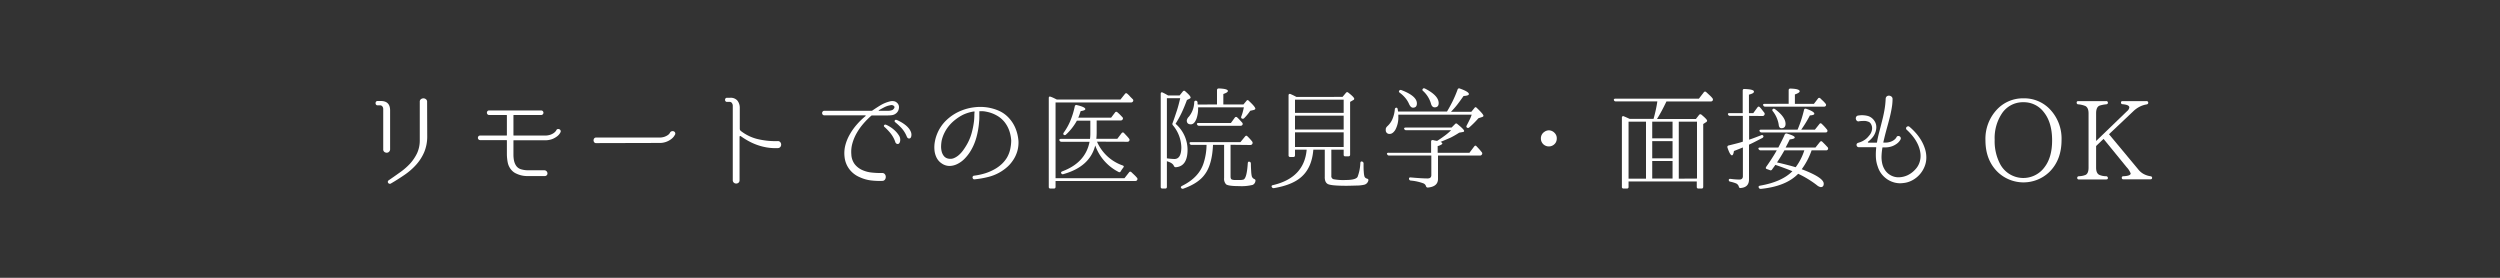 <svg xmlns="http://www.w3.org/2000/svg" viewBox="0 0 900 100"><rect x="0" y="0" width="900" height="100" fill="#333333" stroke="none"/><defs><style>.cls-1{fill:#fff;}.cls-2{fill:none;opacity:0.5;}</style></defs><g id="レイヤー_2" data-name="レイヤー 2"><g id="contents"><path class="cls-1" d="M140.44,53.64a1.26,1.26,0,0,1-.38,1,1.2,1.2,0,0,1-.84.34,1.41,1.41,0,0,1-.86-.3,1.09,1.09,0,0,1-.4-.94V39.24a1.43,1.43,0,0,0-.32-.94,1,1,0,0,0-.8-.38h-.92a.63.63,0,0,1-.54-.24.9.9,0,0,1,0-1.08.63.63,0,0,1,.54-.24h1.16q3.36,0,3.36,3.4ZM153.8,49a14.5,14.5,0,0,1-1.08,5.76,16.49,16.49,0,0,1-2.9,4.54,23.29,23.29,0,0,1-4.2,3.66c-1.59,1.09-3.25,2.15-5,3.16a.73.73,0,0,1-.52,0,.66.66,0,0,1-.38-.3.64.64,0,0,1-.1-.46.74.74,0,0,1,.28-.44q2-1.36,4-2.8A23.25,23.25,0,0,0,147.54,59a16,16,0,0,0,2.58-3.78,11,11,0,0,0,1-4.7V36.64a1.07,1.07,0,0,1,.42-.94,1.52,1.52,0,0,1,.9-.3,1.48,1.48,0,0,1,.9.32,1.08,1.08,0,0,1,.42.92Z"/><path class="cls-1" d="M201.8,47.56a3.05,3.05,0,0,1-.28.5,4,4,0,0,1-.94,1,7,7,0,0,1-1.76,1,7.34,7.34,0,0,1-2.7.44H185a.14.14,0,0,0-.16.16v4.78c0,.47,0,.93.06,1.4a7.58,7.58,0,0,0,.24,1.36,5,5,0,0,0,.54,1.26,3.22,3.22,0,0,0,1.9,1.48,8.62,8.62,0,0,0,2.46.36l5.84,0a1.14,1.14,0,0,1,.86.32,1.21,1.21,0,0,1,.34.72.94.94,0,0,1-.22.72,1,1,0,0,1-.82.32H190a9.06,9.06,0,0,1-4.12-.88,4.65,4.65,0,0,1-1.4-.92,5.51,5.51,0,0,1-1.08-1.4,5.8,5.8,0,0,1-.6-1.6,14.72,14.72,0,0,1-.24-1.6c-.05-.53-.08-1-.08-1.52V50.6c0-.11-.07-.16-.2-.16h-9.4a.78.78,0,0,1-.62-.26.83.83,0,0,1-.22-.56.91.91,0,0,1,.2-.56.77.77,0,0,1,.64-.26h9.4c.13,0,.2,0,.2-.16V41.56c0-.11-.07-.16-.2-.16h-6.16a.78.78,0,0,1-.62-.26.83.83,0,0,1-.22-.56.91.91,0,0,1,.2-.56.77.77,0,0,1,.64-.26H194.8a.78.78,0,0,1,.62.26.82.82,0,0,1,0,1.12.78.78,0,0,1-.62.26H185a.14.14,0,0,0-.16.16v7.08a.14.14,0,0,0,.16.16h11.08a6,6,0,0,0,2-.28,4.91,4.91,0,0,0,1.28-.64,3.49,3.49,0,0,0,.7-.66,1.36,1.36,0,0,0,.22-.34.66.66,0,0,1,.48-.42,1,1,0,0,1,.6.06.78.78,0,0,1,.42.4A.72.72,0,0,1,201.8,47.56Z"/><path class="cls-1" d="M214.6,51.52a.8.8,0,0,1-.7-.32,1.16,1.16,0,0,1,0-1.36.8.8,0,0,1,.7-.32h22.72a5.61,5.61,0,0,0,1.82-.26,5.17,5.17,0,0,0,1.2-.58,2.48,2.48,0,0,0,.66-.6,1.56,1.56,0,0,0,.2-.32,1,1,0,0,1,.6-.5,1.12,1.12,0,0,1,.7,0,.94.94,0,0,1,.52.44.87.87,0,0,1,0,.76s-.13.2-.32.52a4.29,4.29,0,0,1-.94,1,6.73,6.73,0,0,1-4.46,1.48Z"/><path class="cls-1" d="M279.92,50.8a1.1,1.1,0,0,1,.94.34,1.3,1.3,0,0,1,.36.86,1.36,1.36,0,0,1-.28.88,1.19,1.19,0,0,1-.94.44,19.37,19.37,0,0,1-3.94-.24,20.4,20.4,0,0,1-3.52-.92,21.3,21.3,0,0,1-3.14-1.42A28.31,28.31,0,0,1,266.64,49a.27.27,0,0,0-.26,0,.26.26,0,0,0-.14.26V64.88a1.09,1.09,0,0,1-.38.9,1.31,1.31,0,0,1-.84.3,1.28,1.28,0,0,1-.84-.32,1.19,1.19,0,0,1-.38-1l0-26.76a1.69,1.69,0,0,0-.34-.94.92.92,0,0,0-.74-.38h-1a.63.63,0,0,1-.54-.24.84.84,0,0,1,0-1,.63.63,0,0,1,.54-.24h1.16a3.2,3.2,0,0,1,2.52.94,4.09,4.09,0,0,1,.92,2.62v7.6a1,1,0,0,0,.4.8A15.94,15.94,0,0,0,272.48,50,27.61,27.61,0,0,0,279.92,50.8Z"/><path class="cls-1" d="M322.92,37A2.09,2.09,0,0,1,323.6,39a2.72,2.72,0,0,1-1,1.8,3,3,0,0,1-1.54.66,13,13,0,0,1-1.58.1H314a.49.49,0,0,0-.36.12,27.42,27.42,0,0,0-2.84,2.86,21.09,21.09,0,0,0-2.38,3.36,16.31,16.31,0,0,0-1.56,3.72,11.16,11.16,0,0,0-.38,3.94,6.31,6.31,0,0,0,1.24,3.58,7.27,7.27,0,0,0,2.66,2.06,11,11,0,0,0,3.46.92,28.71,28.71,0,0,0,3.68.16,1.17,1.17,0,0,1,1,.4,1.47,1.47,0,0,1,.36,1,1.61,1.61,0,0,1-.32,1,1.16,1.16,0,0,1-1,.44,25.38,25.38,0,0,1-4.1-.18,13.34,13.34,0,0,1-3.94-1.14,9.15,9.15,0,0,1-3.76-2.9,8.82,8.82,0,0,1-1.72-4.42,11.53,11.53,0,0,1,.28-4.18A15.64,15.64,0,0,1,306,48.26a20.82,20.82,0,0,1,2.52-3.5,26.13,26.13,0,0,1,3.1-3,.13.13,0,0,0,0-.16.14.14,0,0,0-.12-.08H296.8a.77.77,0,0,1-.64-.26.91.91,0,0,1-.2-.56.83.83,0,0,1,.22-.56.78.78,0,0,1,.62-.26h17a.72.72,0,0,0,.24-.08c1-.69,2-1.34,3-1.94a12.52,12.52,0,0,1,3.26-1.34,3.29,3.29,0,0,1,1.4-.1A2.06,2.06,0,0,1,322.92,37Zm-1.4,2.4c.51-.45.63-.85.36-1.18a1.29,1.29,0,0,0-1.32-.34,7.45,7.45,0,0,0-2.18.72c-.68.35-1.35.71-2,1.08a.11.11,0,0,0-.06.12.1.1,0,0,0,.1.08h3.48a3.43,3.43,0,0,0,.92-.14A2,2,0,0,0,321.52,39.44Zm-2.72,5.44a7.83,7.83,0,0,1,1.24.6A10.45,10.45,0,0,1,322,46.86a8.94,8.94,0,0,1,1.64,1.94A2.74,2.74,0,0,1,324,51c-.16.56-.43.84-.82.84a.92.92,0,0,1-.86-.68,10.41,10.41,0,0,0-1.76-3.22,20.5,20.5,0,0,0-2.16-2.26.4.4,0,0,1-.14-.56A.46.46,0,0,1,318.8,44.88Zm3.8-1.72a4.52,4.52,0,0,1,.72.28c.35.16.74.37,1.18.62a12.09,12.09,0,0,1,1.36.92,7.74,7.74,0,0,1,1.24,1.18,4.93,4.93,0,0,1,.82,1.36,2.77,2.77,0,0,1,.16,1.48c-.11.59-.36.89-.76.9s-.69-.22-.88-.7a10.39,10.39,0,0,0-1.92-3.08A23,23,0,0,0,322.28,44a.46.46,0,0,1-.18-.58A.39.39,0,0,1,322.6,43.16Z"/><path class="cls-1" d="M366.64,50.64a11.31,11.31,0,0,1-.42,3.82A11.53,11.53,0,0,1,364.48,58a12.1,12.1,0,0,1-2.38,2.54,16.1,16.1,0,0,1-6.32,3.16,33.24,33.24,0,0,1-4.94.86.54.54,0,0,1-.5-.16.88.88,0,0,1-.22-.44.64.64,0,0,1,.1-.46.6.6,0,0,1,.46-.26,22.87,22.87,0,0,0,4-.86,17.79,17.79,0,0,0,3.92-1.78A13.44,13.44,0,0,0,360.68,59a11.05,11.05,0,0,0,1.8-2.22,10.42,10.42,0,0,0,1.16-2.9,16,16,0,0,0,.4-3.22,13.19,13.19,0,0,0-.64-3.42A10.76,10.76,0,0,0,361.68,44a9.48,9.48,0,0,0-2.92-2.46A12.11,12.11,0,0,0,355,40.2a8.46,8.46,0,0,0-1.14-.16c-.39,0-.77,0-1.14,0a.14.14,0,0,0-.16.16v.48c0,.37,0,.81,0,1.3s0,1.09-.08,1.78a29.06,29.06,0,0,1-1,5.8,19.14,19.14,0,0,1-2.42,5.36,15.65,15.65,0,0,1-1.92,2.34A9.53,9.53,0,0,1,344.72,59a6.61,6.61,0,0,1-2.76.74,4.94,4.94,0,0,1-2.88-.86,5.4,5.4,0,0,1-1.92-2.14,7.62,7.62,0,0,1-.76-2.8,11.21,11.21,0,0,1,.16-3,13.52,13.52,0,0,1,.8-2.74,14,14,0,0,1,3.52-5.1,16.71,16.71,0,0,1,5.24-3.3,18,18,0,0,1,4.5-1.16,17.55,17.55,0,0,1,4.58,0,16.72,16.72,0,0,1,4.36,1.22,10.76,10.76,0,0,1,3.72,2.7,12.51,12.51,0,0,1,2.34,3.74,14.86,14.86,0,0,1,1,4.18Zm-15.8-10.36a.14.14,0,0,0-.16-.16,14.08,14.08,0,0,0-3.92,1.16,16.07,16.07,0,0,0-2.6,1.62A14.87,14.87,0,0,0,341.88,45a13.44,13.44,0,0,0-1.78,2.62,12.53,12.53,0,0,0-1.1,3,12.75,12.75,0,0,0-.2,1.9,7,7,0,0,0,.2,2,4.26,4.26,0,0,0,.82,1.68,2.66,2.66,0,0,0,1.66.92,3.38,3.38,0,0,0,2-.22,6.71,6.71,0,0,0,1.74-1.12,9.87,9.87,0,0,0,1.44-1.58c.43-.59.8-1.15,1.12-1.68a17.84,17.84,0,0,0,1.94-4.36,29.16,29.16,0,0,0,.94-4.68c.05-.64.09-1.2.1-1.68s0-.89.06-1.24Z"/><path class="cls-1" d="M403.36,35.84l1.6-2a.53.53,0,0,1,.88-.08c.37.32.72.64,1,1l.92.92a.63.63,0,0,1,.08.88.74.74,0,0,1-.68.32H380V64.16H404.8l1.64-2.08a.53.53,0,0,1,.88-.08c.37.35.73.69,1.06,1s.65.66.94,1a.66.66,0,0,1,0,.88c-.11.19-.33.28-.68.28H380v2.08c0,.43-.2.64-.6.64H378.2a.56.56,0,0,1-.64-.64V35.32q0-.76.72-.48a11.63,11.63,0,0,1,1.1.46l1.1.54ZM394.92,51a15.67,15.67,0,0,0,9.24,8.56c.45.16.52.43.2.8-.16.21-.31.43-.46.64s-.29.43-.42.64a.54.54,0,0,1-.84.24,17.17,17.17,0,0,1-8.36-9.52Q392.36,60,382.84,62.68a.6.6,0,0,1-.8-.32c-.16-.29,0-.52.4-.68q8.35-3.12,9.8-10.64H382.12a.77.77,0,0,1-.72-.48c-.08-.16-.07-.29,0-.38A.81.81,0,0,1,382,50H392.4a15.47,15.47,0,0,0,.12-1.92V43.44h-4.84a19.49,19.49,0,0,1-3.92,5,.57.57,0,0,1-.88,0c-.16-.16-.13-.4.08-.72a20.9,20.9,0,0,0,2.38-4.26,29.18,29.18,0,0,0,1.58-5.18.56.56,0,0,1,.8-.44q3,.72,3,1.44,0,.48-1.68.72c-.13.4-.27.8-.4,1.2a7.86,7.86,0,0,1-.48,1.16H400l1.4-1.84a.53.53,0,0,1,.88-.08c.32.27.63.55.92.84s.57.59.84.88a.62.62,0,0,1,.08.88.74.74,0,0,1-.68.32h-8.64v4.32a20.67,20.67,0,0,1-.12,2.28h7.56l1.52-2c.29-.35.59-.37.88-.08l.94,1a11.63,11.63,0,0,1,.86,1,.69.69,0,0,1,.08.84.74.74,0,0,1-.68.32Z"/><path class="cls-1" d="M423.2,44.56a12.42,12.42,0,0,1,4.32,9.32c0,4-1.42,6.13-4.26,6.32-.3,0-.52-.15-.69-.52-.29-.69-1.12-1.24-2.49-1.64v9.2c0,.43-.2.64-.59.64h-1a.56.56,0,0,1-.63-.64V33.8q0-.79.72-.48l.68.34c.24.12.49.26.76.42l.48.28h4.16l1.16-1.44a.55.55,0,0,1,.92,0c1.25,1.07,1.88,1.8,1.88,2.2,0,.13-.11.27-.32.4l-1,.48c-.59,1.6-1.21,3.11-1.88,4.54A38.29,38.29,0,0,1,423.2,44.56Zm-.94.56a.72.72,0,0,1-.12-.84c.53-1.41,1-2.85,1.49-4.32s.87-3,1.25-4.6h-4.8V57a22.75,22.75,0,0,0,2.7.24q2.5,0,2.5-4.28A12.85,12.85,0,0,0,422.26,45.12Zm20.74,7V63.6c0,.61.21,1,.64,1.08a3.65,3.65,0,0,0,.7.12c.31,0,.69,0,1.14,0s.81,0,1.14,0,.63-.07.9-.12q1.32-.24,1.68-5.92c.05-.53.31-.69.76-.48q.36.12.36.72c0,1,.06,1.91.1,2.62a11.2,11.2,0,0,0,.18,1.62,1.56,1.56,0,0,0,.84,1.16,1.32,1.32,0,0,1,.42.26.53.53,0,0,1,.1.46,1.75,1.75,0,0,1-1,1.44,16.75,16.75,0,0,1-4.88.44c-2.56,0-4.12-.21-4.68-.64a2.88,2.88,0,0,1-.72-2.28V52.16h-4q-.32,7.2-3,10.68Q431.41,66,426,67.92a.68.68,0,0,1-.84-.32c-.16-.24,0-.47.36-.68q6.24-3.07,7.84-8.4a22.38,22.38,0,0,0,1-6.36H429a.68.68,0,0,1-.72-.48c-.13-.35.05-.52.56-.52h17.72l1.64-2c.29-.37.59-.4.88-.08a17.49,17.49,0,0,1,1.68,1.84.77.77,0,0,1,.08.88.78.78,0,0,1-.72.4ZM438.12,37.6V32.48c0-.43.23-.64.68-.64,2.16.08,3.24.39,3.24.92,0,.35-.55.71-1.64,1.08V37.6h7.24l1.08-1.28c.24-.37.53-.39.88,0,1.55,1.44,2.32,2.37,2.32,2.8q0,.31-.6.48l-1.24.28a16.57,16.57,0,0,1-2.16,2.64.66.66,0,0,1-.88.12c-.24-.11-.29-.36-.16-.76a12,12,0,0,0,.5-1.5q.22-.83.42-1.74H431.32v.12a11,11,0,0,1-.6,4c-.51,1.31-1.17,2-2,2-1,0-1.48-.47-1.48-1.4A2.51,2.51,0,0,1,428,42a8.58,8.58,0,0,0,1.92-5.2.53.53,0,0,1,.72-.52c.24,0,.4.21.48.56,0,.13,0,.27,0,.4a2.76,2.76,0,0,0,.06.4Zm5,6.68,1.4-1.92a.55.55,0,0,1,.88-.08q.48.44.9.9l.86.94a.67.67,0,0,1,.08.88.77.77,0,0,1-.68.28H431.68a.72.72,0,0,1-.72-.44c-.19-.37,0-.56.52-.56Z"/><path class="cls-1" d="M483.32,34.88l1.2-1.44a.55.55,0,0,1,.88-.08c1.41,1.09,2.12,1.83,2.12,2.2a.52.52,0,0,1-.36.48l-1.12.64v19c0,.4-.21.6-.64.6h-1.08a.53.53,0,0,1-.6-.6V53.88h-4.44v9.4a1.14,1.14,0,0,0,.8,1.24,19,19,0,0,0,4.36.28c2.4,0,3.83-.37,4.28-1.12a15.31,15.31,0,0,0,1-5c.05-.51.31-.67.76-.48a.69.69,0,0,1,.4.72c0,1.2,0,2.17.08,2.9a8.91,8.91,0,0,0,.2,1.54,1.23,1.23,0,0,0,.88.92,1,1,0,0,1,.48.24.48.48,0,0,1,.08.48,2,2,0,0,1-1.6,1.53,13.37,13.37,0,0,1-2.36.27c-1,0-2.36.08-4,.08q-5.64,0-6.72-.68t-1-2.64V53.88H472.8q-.53,6.67-4.52,10-3.24,2.76-9.64,3.84a.71.71,0,0,1-.8-.4c-.19-.37,0-.6.44-.68Q469.52,64,470.4,53.88h-4.2v2c0,.43-.2.64-.6.64h-1.08a.56.56,0,0,1-.64-.64V34.32a.53.53,0,0,1,.2-.46.55.55,0,0,1,.52,0l1,.46c.35.17.72.37,1.12.58Zm-17.12,1v4.76h17.52V35.88Zm17.52,5.76H466.2v5h17.52Zm0,6H466.2v5.28h17.52Z"/><path class="cls-1" d="M520.92,40.16c.69-1.15,1.36-2.37,2-3.66a42.82,42.82,0,0,0,1.8-4.22.57.57,0,0,1,.84-.4c2.16.77,3.24,1.43,3.24,2,0,.37-.64.6-1.92.68-.69,1-1.42,2-2.18,3s-1.54,1.83-2.34,2.68h7.32l1.12-1.36c.24-.37.53-.39.88,0,1.57,1.49,2.36,2.43,2.36,2.8,0,.21-.19.37-.56.48l-1.24.4a32.52,32.52,0,0,1-3.32,3.32.63.63,0,0,1-.88,0c-.19-.16-.19-.41,0-.76.43-.83.79-1.55,1.1-2.18a9.46,9.46,0,0,0,.66-1.66H503.4v.6a9.38,9.38,0,0,1-1.12,4.92c-.61.93-1.25,1.4-1.92,1.4a1.29,1.29,0,0,1-1.48-1.44A1.32,1.32,0,0,1,499,46a2.62,2.62,0,0,1,.46-.58,7.32,7.32,0,0,0,1.82-2.56,11.65,11.65,0,0,0,.86-3.52.57.57,0,0,1,.68-.56q.29.08.36.6c.08.48.12.73.12.76ZM518.6,51.08c.43.19.64.39.64.6s-.56.6-1.68.92V55H529l1.72-2.28c.29-.37.59-.39.88,0l.94,1q.46.52.9,1.08a.66.66,0,0,1,0,.88.74.74,0,0,1-.68.32H517.68V64.4q0,2.8-3.68,3.12c-.35,0-.57-.2-.68-.6a1.58,1.58,0,0,0-.92-.92,17.66,17.66,0,0,0-4.56-1,.67.67,0,0,1-.6-.72c0-.32.23-.45.68-.4q4,.36,6,.36c.91,0,1.36-.4,1.36-1.2V56h-15.2a.72.72,0,0,1-.72-.48c-.08-.16-.07-.29,0-.38A.81.81,0,0,1,500,55H515.2v-4c0-.45.23-.64.68-.56.19,0,.4.1.64.14l.8.14.24-.12c.91-.59,1.77-1.18,2.58-1.78a20.22,20.22,0,0,0,2.26-1.94H506.28a.76.76,0,0,1-.76-.44c-.13-.35.07-.52.6-.52h16.44l1.24-1.24a.54.54,0,0,1,.88,0c1.6,1.28,2.4,2.09,2.4,2.44s-.21.36-.64.44l-1.12.2a34.54,34.54,0,0,1-3,1.74C521.19,50,520,50.52,518.6,51.08ZM503.72,32.64a.65.65,0,0,1,.8-.2q5.57,2.12,5.56,4.8c0,1-.47,1.52-1.4,1.52-.56,0-1-.43-1.4-1.28a9,9,0,0,0-1.3-2.14,11,11,0,0,0-2.06-1.94C503.6,33.16,503.53,32.91,503.72,32.64ZM512.2,32c.16-.24.43-.28.8-.12q4.92,2.52,4.92,5.24c0,1-.48,1.52-1.44,1.52-.67,0-1.12-.48-1.36-1.44a9.91,9.91,0,0,0-2.8-4.44A.49.49,0,0,1,512.2,32Z"/><path class="cls-1" d="M557.56,46.92a2.88,2.88,0,0,1,2.08.92,2.68,2.68,0,0,1,.8,2,2.9,2.9,0,0,1-.4,1.52,2.9,2.9,0,0,1-4.32.68,2.85,2.85,0,0,1-1-2.2,2.75,2.75,0,0,1,1.24-2.36A2.82,2.82,0,0,1,557.56,46.92Z"/><path class="cls-1" d="M595.28,42.8c.32-1.15.59-2.25.82-3.3s.41-2.06.54-3h-15A.62.62,0,0,1,581,36q-.12-.48.6-.48h30l1.76-2.28a.55.55,0,0,1,.88-.08l1.08,1a10,10,0,0,1,1,1l.12.16a.73.73,0,0,1,.12.88.74.74,0,0,1-.68.32H599.92c-.53,1.12-1.08,2.21-1.64,3.26s-1.15,2.07-1.76,3.06h14l1.12-1.44a.59.59,0,0,1,.92-.08c1.36,1.12,2,1.83,2,2.12a.67.67,0,0,1-.4.56l-1,.64V67.24c0,.43-.2.64-.6.64h-1.08a.56.56,0,0,1-.64-.64V65.32H586.28v1.92a.56.56,0,0,1-.64.64h-1.12a.56.56,0,0,1-.64-.64V42.36a.6.6,0,0,1,.2-.48.45.45,0,0,1,.52,0c.59.24,1.28.55,2.08.92Zm-2.72,1h-6.28V64.32h6.28Zm2.24,0v6h7.32v-6Zm7.32,7H594.8V57h7.32Zm0,7.16H594.8v6.32h7.32Zm8.8,6.32V43.8h-6.56V64.32Z"/><path class="cls-1" d="M629.68,41.72l0,8.56c.67-.21,1.37-.46,2.1-.74l2.26-.86a.53.53,0,0,1,.8.4c0,.21-.08.41-.4.6-.75.37-1.51.77-2.3,1.18s-1.62.82-2.5,1.22V64.6q0,2.84-3,3.08a.53.53,0,0,1-.46-.1,1,1,0,0,1-.22-.46A1.8,1.8,0,0,0,624.92,66a13,13,0,0,0-2-.6.58.58,0,0,1-.56-.64c0-.29.23-.41.68-.36a24.84,24.84,0,0,0,3.12.24c.85,0,1.28-.4,1.28-1.2V53.08l-2,.8-1.22.48q-.24,1.56-.72,1.56c-.43,0-1-.92-1.6-2.76a.56.56,0,0,1,.44-.8l2.86-.72c.84-.21,1.58-.43,2.22-.64V41.72h-4.6a.72.72,0,0,1-.72-.48c-.08-.16-.07-.29,0-.38a.81.81,0,0,1,.52-.14h4.76V32.64c0-.45.22-.65.67-.6,2.25.08,3.37.39,3.37.92s-.6.77-1.8,1.12v6.64h1.56l1.52-2.08c.27-.35.56-.36.88,0a8.11,8.11,0,0,1,.7.82c.25.33.54.7.86,1.1a.72.72,0,0,1,0,.88.69.69,0,0,1-.68.32Zm9.44,17.64c-.13.21-.3.45-.5.72s-.42.57-.66.92a.6.6,0,0,1-.84.24l-1-.36c-.45-.13-.55-.41-.28-.84.61-.85,1.24-1.77,1.88-2.76s1.28-2,1.92-3.16H633.8a.77.77,0,0,1-.72-.48c-.08-.16-.07-.29,0-.38a.81.81,0,0,1,.52-.14h6.6c.48-.93.91-1.79,1.3-2.56s.73-1.48,1-2.12a.65.65,0,0,1,.8-.36c1.87.56,2.8,1,2.8,1.4s-.6.56-1.8.72c-.16.35-.37.77-.62,1.26l-.86,1.66h10.74l1.6-2c.29-.35.58-.37.88-.08l1,1,.86.92a.67.67,0,0,1-.56,1.16h-5.16a25.63,25.63,0,0,1-3.56,6.8q7.92,3,7.92,5.2c0,.83-.36,1.24-1.08,1.24a2.81,2.81,0,0,1-1.36-.68,35.79,35.79,0,0,0-6.76-4.12Q643,67.07,633.92,68a.72.72,0,0,1-.76-.44c-.19-.4,0-.64.44-.72q7.88-1.36,11.66-5.2c-.89-.37-1.84-.75-2.85-1.12S640.3,59.73,639.12,59.36Zm8-12.68.16-.36a43.88,43.88,0,0,0,2.16-6.72c.08-.43.35-.57.8-.44,1.95.67,2.92,1.27,2.92,1.8,0,.32-.53.52-1.6.6a43.12,43.12,0,0,1-3.12,5.12h4.92l1.6-2c.27-.37.56-.4.88-.08a17.12,17.12,0,0,1,1.84,2,.67.67,0,0,1,.08.88c-.08.13-.28.2-.6.2H634.2a.79.79,0,0,1-.76-.48c-.13-.35.07-.52.6-.52Zm-3.2-9.32V32.48c0-.4.22-.6.67-.6,2.19.08,3.29.4,3.29,1,0,.35-.57.72-1.72,1.12v3.4H653l1.44-1.88a.54.54,0,0,1,.88-.12c.29.29.6.59.92.88a8.08,8.08,0,0,1,.92,1,.63.63,0,0,1,.08.88.79.79,0,0,1-.64.24H635.48a.72.72,0,0,1-.72-.48c-.08-.16-.07-.29,0-.38a.81.81,0,0,1,.52-.14Zm-5.72,1.92c.21-.21.48-.2.8,0,2.53,1.89,3.8,3.67,3.8,5.32,0,1-.49,1.56-1.48,1.56-.59,0-.93-.47-1-1.4a10.46,10.46,0,0,0-2.08-4.68A.58.58,0,0,1,638.16,39.28Zm1.56,19.2c1.28.29,2.47.58,3.56.86s2.13.57,3.12.86a20.39,20.39,0,0,0,3.12-6.08h-7.16C641.59,55.53,640.71,57,639.72,58.48Z"/><path class="cls-1" d="M687.36,45.6a21,21,0,0,1,2.34,2.28,17.4,17.4,0,0,1,1.94,2.66,14.56,14.56,0,0,1,1.34,3,10.21,10.21,0,0,1,.5,3.14,8.62,8.62,0,0,1-.64,3.3,9.66,9.66,0,0,1-4.4,4.92,8.48,8.48,0,0,1-3.32,1,7.94,7.94,0,0,1-3-.16,8.68,8.68,0,0,1-2.66-1.16,9.05,9.05,0,0,1-2.14-2A8.48,8.48,0,0,1,676,60a11.23,11.23,0,0,1-.68-3.4,21.78,21.78,0,0,1,.12-3.44.14.14,0,0,0-.16-.16h-6.08a.81.81,0,0,1-.6-.24.77.77,0,0,1-.24-.56.69.69,0,0,1,.42-.72c.28-.11.55-.2.82-.28a7.15,7.15,0,0,0,1.76-.9,6.3,6.3,0,0,0,1.44-1.38,4.29,4.29,0,0,0,1.12-2.26,3,3,0,0,0-.56-2.3,1.67,1.67,0,0,0-.8-.56,6,6,0,0,0-.92-.24,6.35,6.35,0,0,0-1.24,0q-.65,0-1.2.12a.81.81,0,0,1-.76-.22,1.26,1.26,0,0,1-.34-.68,1.15,1.15,0,0,1,.14-.74.88.88,0,0,1,.68-.44,8.23,8.23,0,0,1,3.62.18,4.26,4.26,0,0,1,2.14,1.58,4,4,0,0,1,.72,1.6,4.74,4.74,0,0,1,0,1.68,5.86,5.86,0,0,1-.54,1.66,6,6,0,0,1-1,1.46A9,9,0,0,1,672.52,51a.18.18,0,0,0-.08.22.19.19,0,0,0,.2.14h2.88c.08,0,.15,0,.2-.16.21-1.23.48-2.45.8-3.66s.63-2.41.92-3.58c.37-1.41.69-2.82.94-4.22a29.85,29.85,0,0,0,.46-4.18,1.15,1.15,0,0,1,.42-.88,1.16,1.16,0,0,1,.84-.24,1.55,1.55,0,0,1,.84.34,1.09,1.09,0,0,1,.38.9A19.52,19.52,0,0,1,681,39c-.19,1.11-.42,2.21-.7,3.32s-.58,2.23-.9,3.38-.63,2.31-.92,3.48l-.48,2c0,.11,0,.16.12.16h.4a6,6,0,0,0,2-.28,4.91,4.91,0,0,0,1.28-.64,3.49,3.49,0,0,0,.7-.66,1.36,1.36,0,0,0,.22-.34.72.72,0,0,1,.48-.44.88.88,0,0,1,.6.06.86.86,0,0,1,.42.44.77.77,0,0,1,0,.66,2.54,2.54,0,0,1-.28.48,4.36,4.36,0,0,1-.94,1,7,7,0,0,1-1.76,1,7.34,7.34,0,0,1-2.7.44h-.72a.14.14,0,0,0-.16.16,22.1,22.1,0,0,0-.3,2.82,10.77,10.77,0,0,0,.22,2.74,7.25,7.25,0,0,0,1,2.42,5.79,5.79,0,0,0,2,1.86,5.72,5.72,0,0,0,3.14.76,7.93,7.93,0,0,0,3.14-.8A8.89,8.89,0,0,0,689.5,61a6.66,6.66,0,0,0,1.58-2.7,7.5,7.5,0,0,0,.26-3.22,10.76,10.76,0,0,0-.92-3.12,14.25,14.25,0,0,0-1.76-2.84,20.13,20.13,0,0,0-2.26-2.42.66.66,0,0,1-.22-.52.67.67,0,0,1,.2-.46.91.91,0,0,1,.44-.24A.68.68,0,0,1,687.36,45.6Z"/><path class="cls-1" d="M728.48,35.4a12.72,12.72,0,0,1,9.36,3.8,15.26,15.26,0,0,1,4.32,11.16q0,7.2-4.36,11.52a13.43,13.43,0,0,1-18.68,0q-4.36-4.32-4.36-11.4a15.37,15.37,0,0,1,4.32-11.24A12.78,12.78,0,0,1,728.48,35.4Zm0,1.4a9.07,9.07,0,0,0-7.76,4,16,16,0,0,0-2.64,9.52,17.6,17.6,0,0,0,2,8.8,9.45,9.45,0,0,0,16,1q2.69-3.55,2.68-9.6,0-6.44-3-10.16A9,9,0,0,0,728.48,36.8Z"/><path class="cls-1" d="M774.76,64c0,.37-.21.56-.64.56h-9.68a.53.53,0,0,1-.6-.6c0-.35.21-.52.64-.52,1.71-.08,2.56-.43,2.56-1a6.59,6.59,0,0,0-1.44-2.24L757.28,50l-2.68,2.56v7.8c0,1.31.36,2.16,1.08,2.56a6.2,6.2,0,0,0,2.52.52.63.63,0,0,1,.64.68c0,.32-.21.48-.64.48h-9.8a.53.53,0,0,1-.6-.6c0-.32.2-.51.6-.56a7,7,0,0,0,2.32-.44c.77-.32,1.16-1.2,1.16-2.64V40.8c0-1.36-.39-2.24-1.16-2.64a8.84,8.84,0,0,0-2.52-.6.57.57,0,0,1-.6-.64c0-.35.2-.52.6-.52h10a.56.56,0,0,1,.64.64c0,.29-.21.47-.64.52a11.27,11.27,0,0,0-2.4.48c-.8.37-1.2,1.28-1.2,2.72v10L765.76,40a2.09,2.09,0,0,0,.8-1.32c0-.64-.79-1-2.36-1.16-.43,0-.64-.2-.64-.6s.2-.52.6-.52h8.56a.56.56,0,0,1,.64.64c0,.29-.2.48-.6.56a8.34,8.34,0,0,0-2.5.82,9.63,9.63,0,0,0-2.3,1.66l-8.72,8.24,10.48,12.6a6.34,6.34,0,0,0,2,1.72,7.45,7.45,0,0,0,2.44.8Q774.76,63.52,774.76,64Z"/><rect class="cls-2" width="900" height="100"/></g></g></svg>